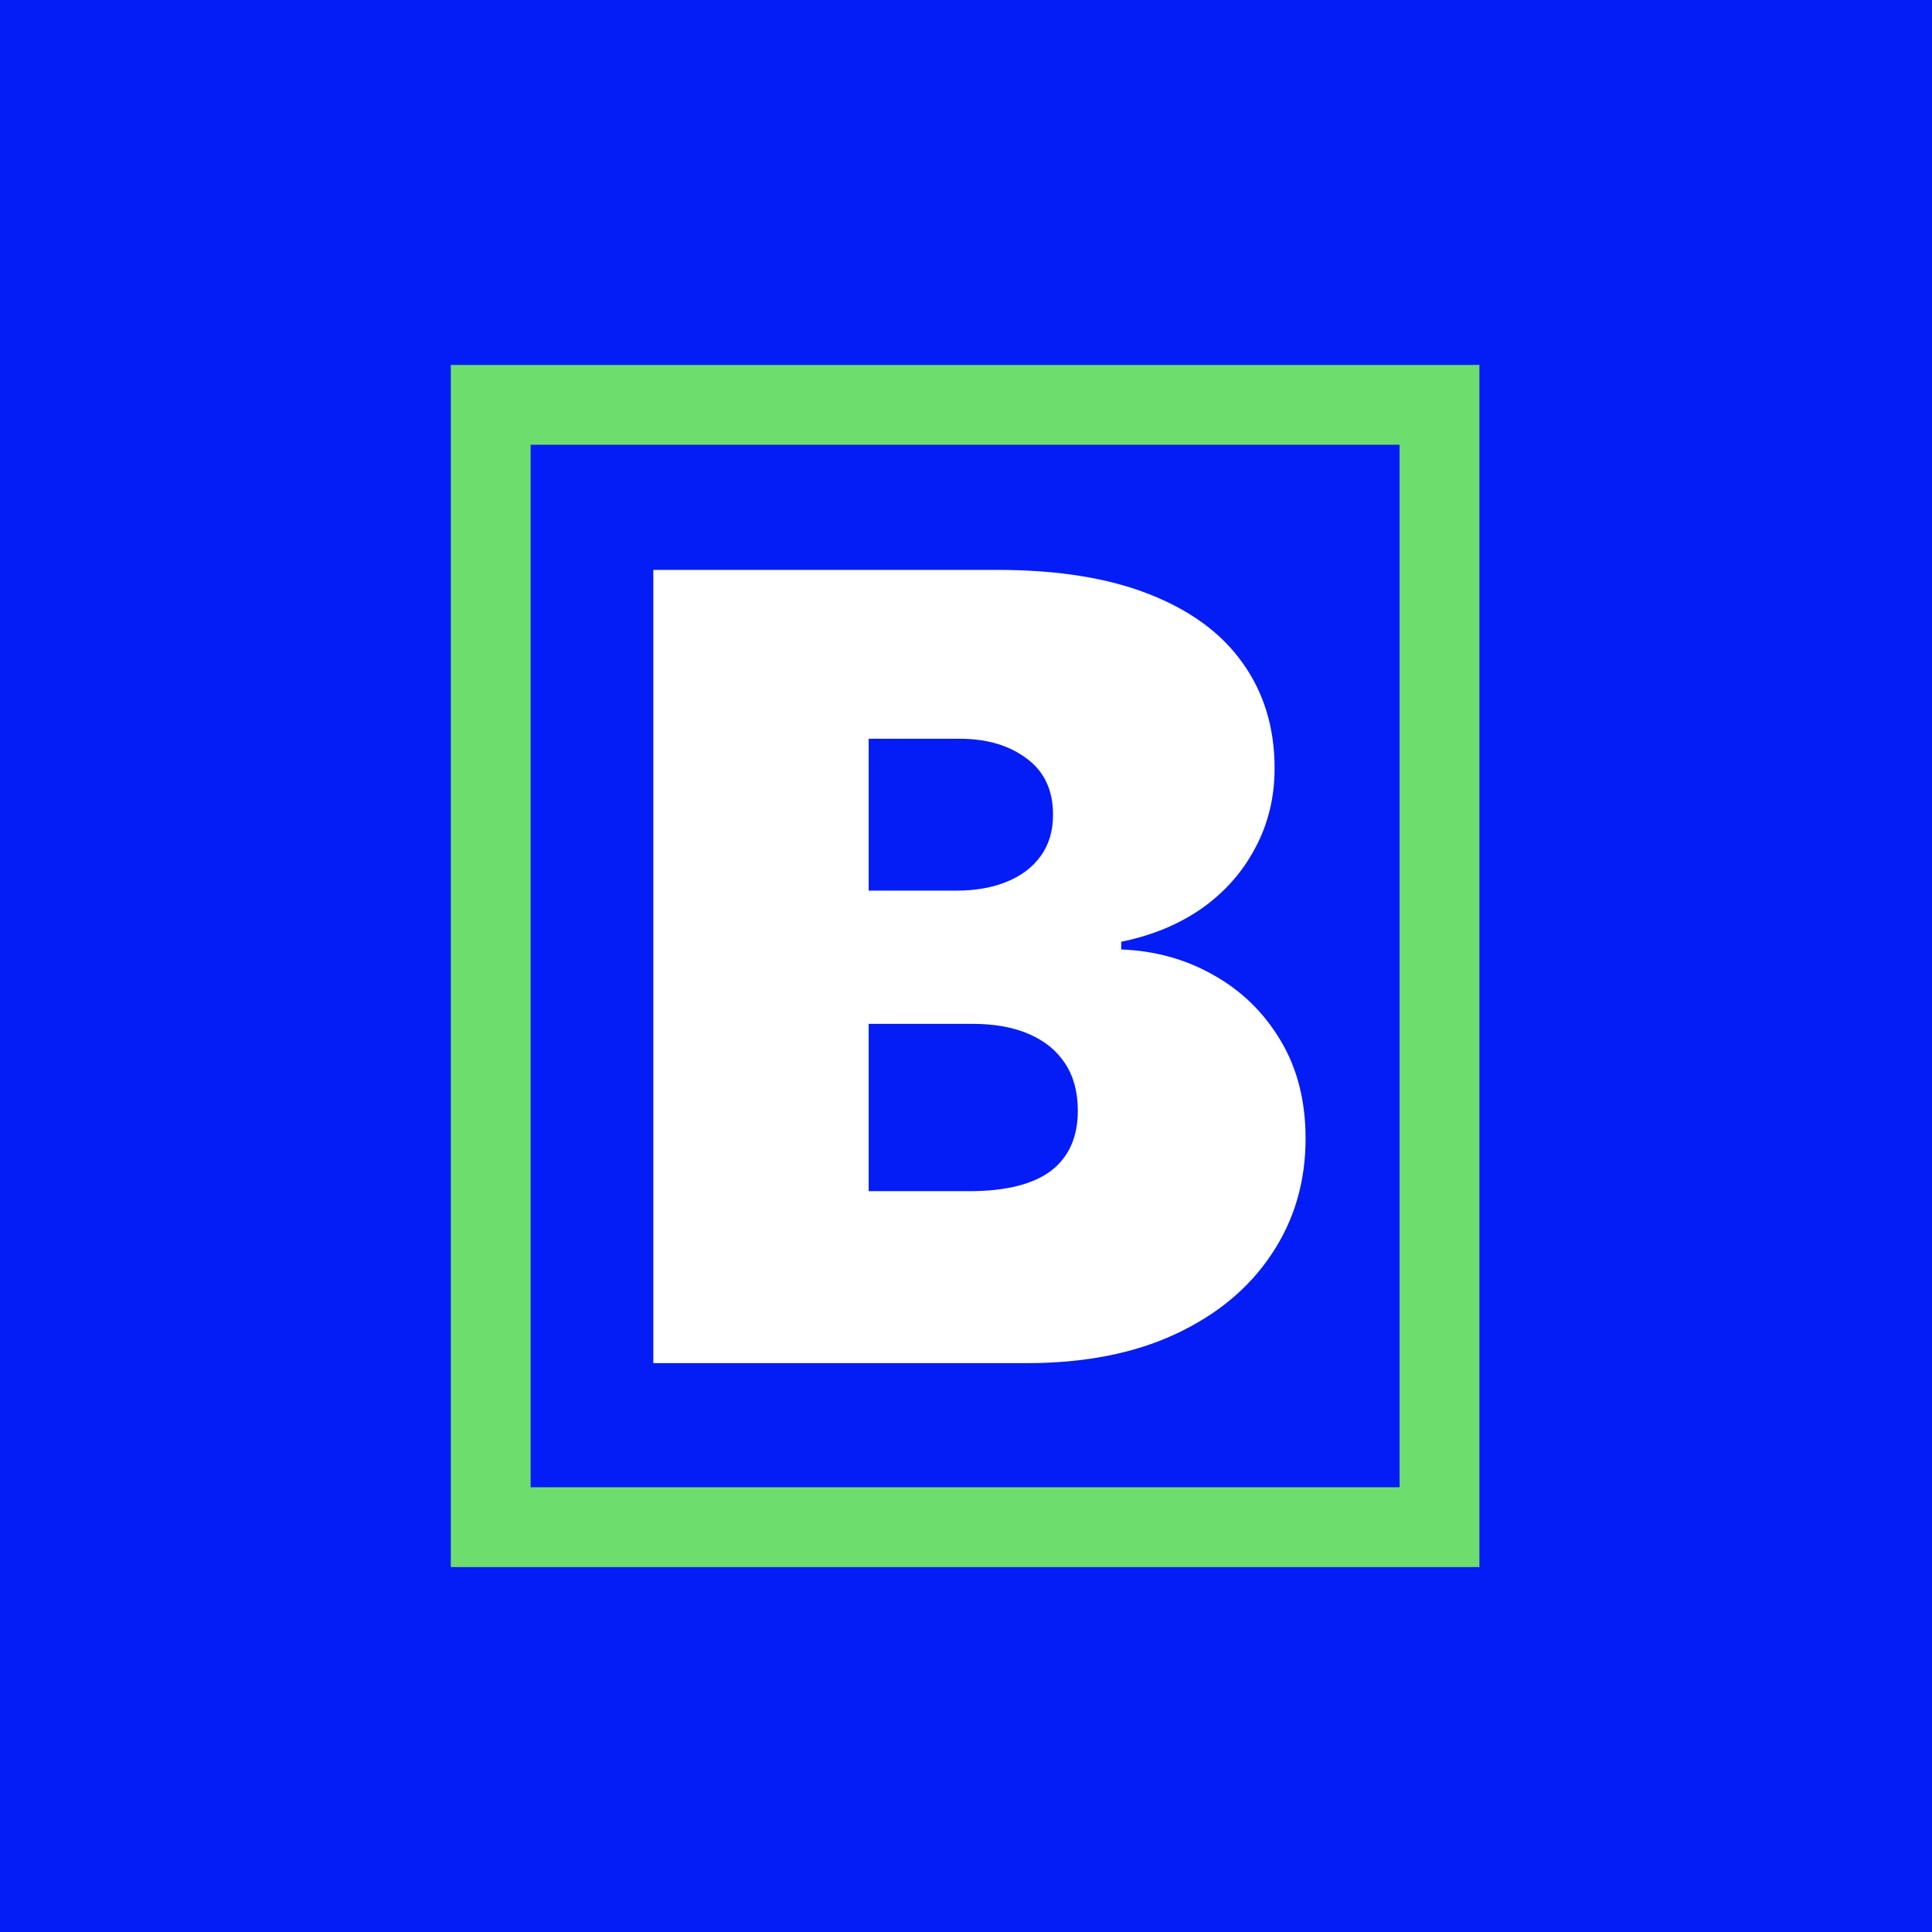 <?xml version="1.0" encoding="UTF-8"?> <svg xmlns="http://www.w3.org/2000/svg" width="1080" height="1080" viewBox="0 0 1080 1080" fill="none"><rect width="1080" height="1080" fill="#041DF6"></rect><path d="M365.211 762V318.575H557.477C591.254 318.575 619.617 323.122 642.568 332.216C665.663 341.31 683.056 354.156 694.748 370.756C706.584 387.355 712.503 406.914 712.503 429.432C712.503 445.742 708.894 460.61 701.677 474.034C694.604 487.458 684.644 498.717 671.798 507.81C658.951 516.76 643.939 522.966 626.762 526.431V530.761C645.816 531.483 663.137 536.318 678.726 545.268C694.315 554.073 706.729 566.27 715.967 581.859C725.205 597.304 729.824 615.491 729.824 636.421C729.824 660.671 723.473 682.25 710.77 701.159C698.212 720.068 680.314 734.936 657.074 745.761C633.835 756.587 606.121 762 573.932 762H365.211ZM485.594 665.867H541.888C562.096 665.867 577.252 662.114 587.356 654.608C597.46 646.958 602.512 635.699 602.512 620.832C602.512 610.439 600.131 601.634 595.367 594.417C590.604 587.199 583.82 581.714 575.015 577.961C566.354 574.209 555.889 572.332 543.62 572.332H485.594V665.867ZM485.594 497.851H534.959C545.497 497.851 554.807 496.191 562.89 492.871C570.973 489.551 577.252 484.787 581.727 478.581C586.346 472.23 588.655 464.507 588.655 455.413C588.655 441.701 583.748 431.236 573.932 424.019C564.117 416.657 551.703 412.976 536.692 412.976H485.594V497.851Z" fill="white"></path><rect x="274.308" y="226.308" width="530.383" height="627.383" stroke="#6DDD6D" stroke-width="44.617"></rect></svg> 